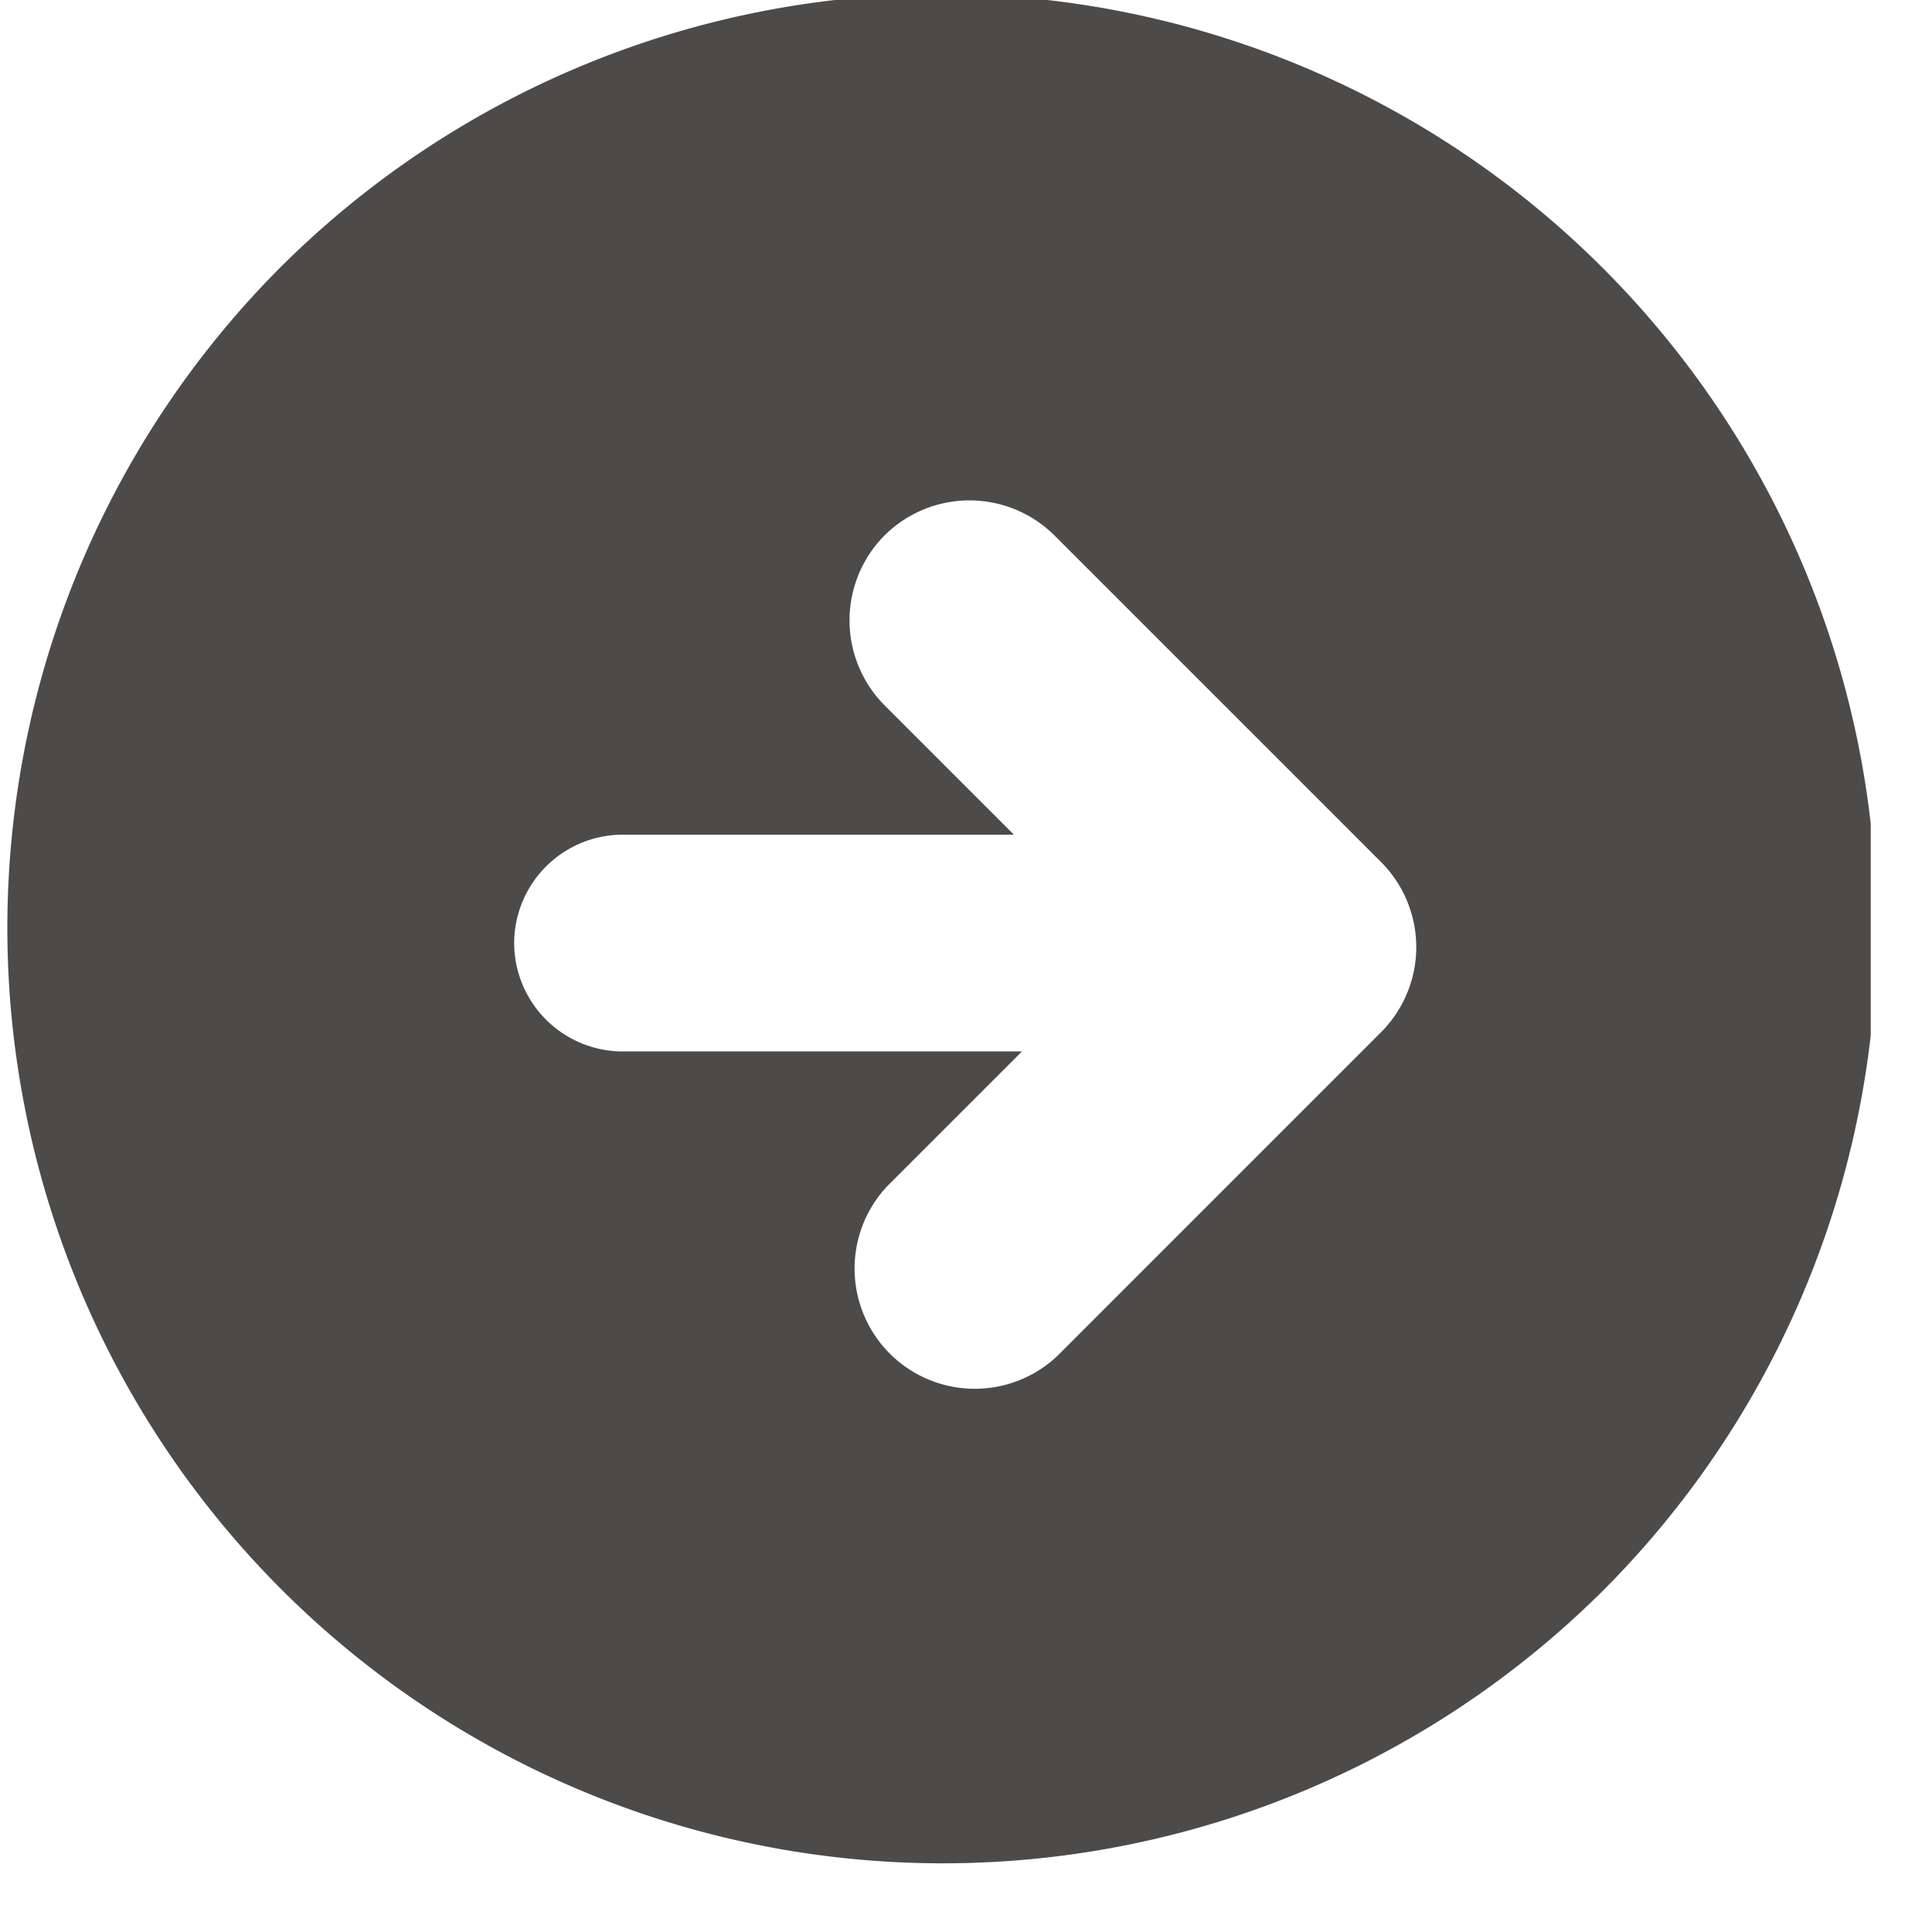<svg width="31" height="31" fill="none" xmlns="http://www.w3.org/2000/svg"><g clip-path="url(#clip0_2_1526)"><path d="M25.622 25.621A15.01 15.01 0 104.395 4.395 15.01 15.01 0 0025.622 25.62zM8.25 15.131a1.744 1.744 0 011.739-1.738h6.28l-2.076-2.076a1.934 1.934 0 010-2.726 1.934 1.934 0 012.726 0l5.243 5.243a1.932 1.932 0 010 2.726l-5.194 5.195a1.929 1.929 0 01-2.728-2.726l2.158-2.158H9.987a1.744 1.744 0 01-1.737-1.74z" fill="#4D4B49"/></g><defs><clipPath id="clip0_2_1526"><path fill="#fff" d="M0 0h30.017v30.018H0z"/></clipPath></defs></svg>